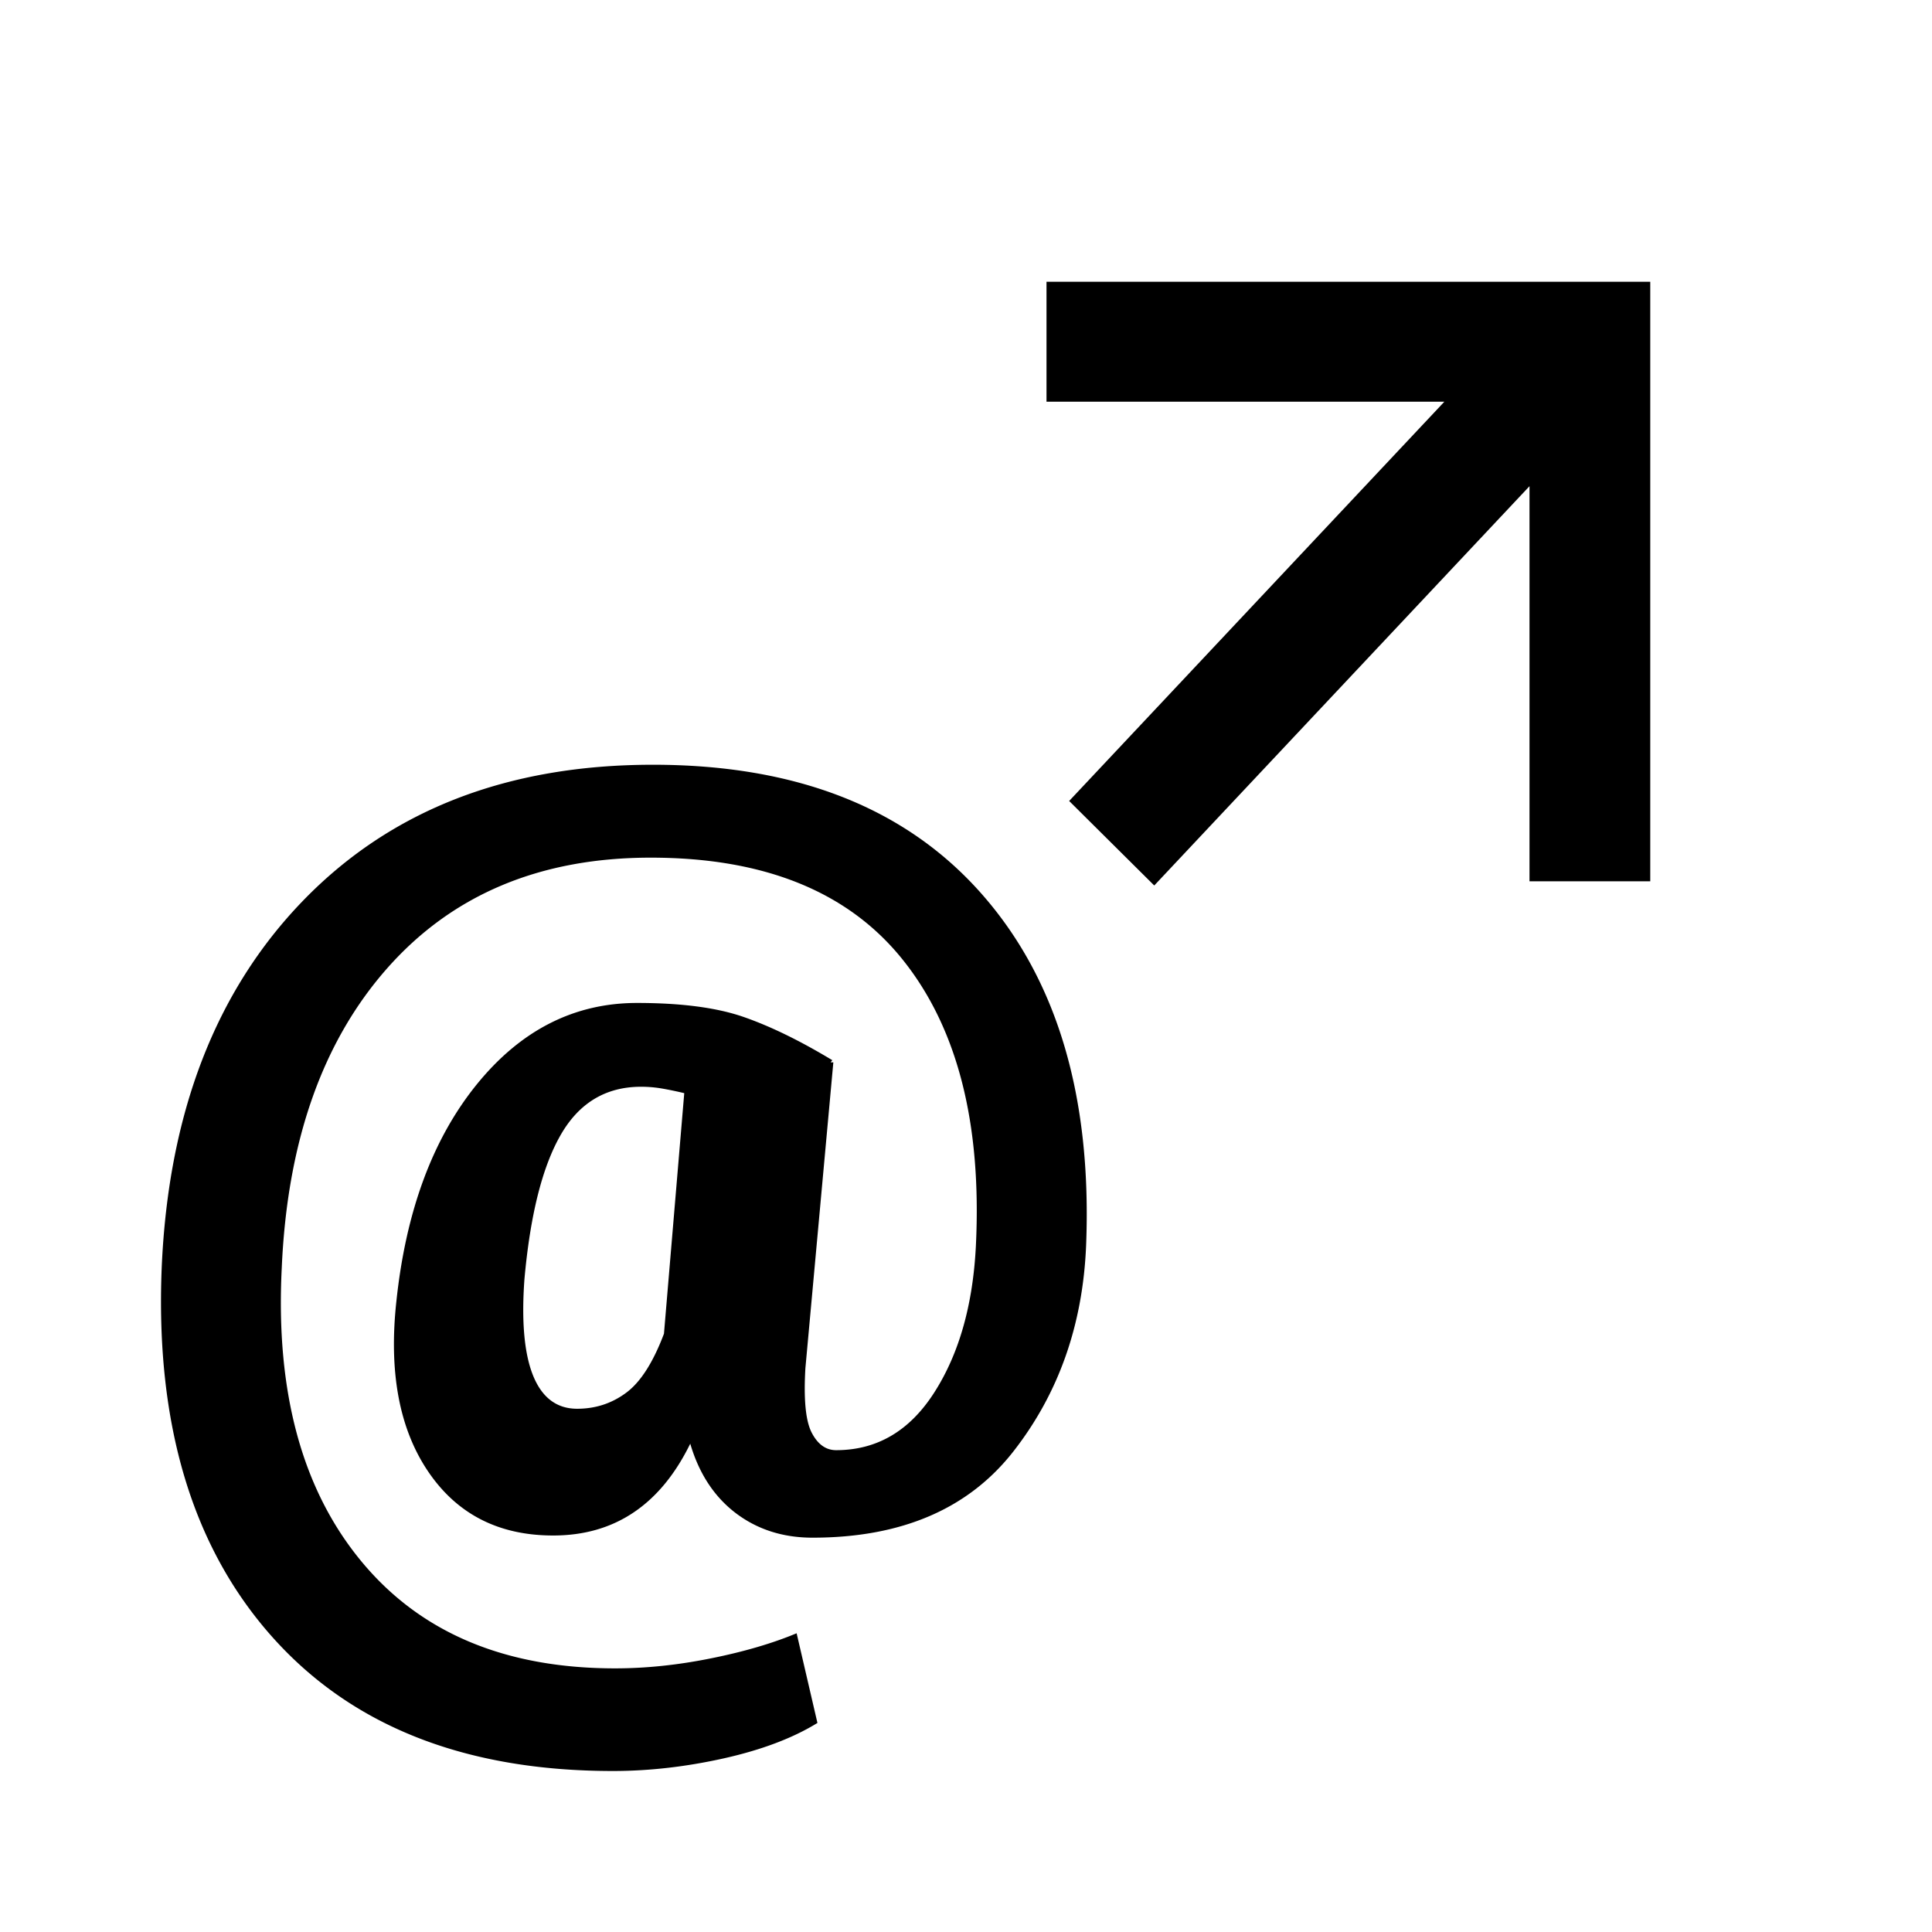 <svg viewBox="0 0 48 48" xmlns="http://www.w3.org/2000/svg"><path d="M16.223 19c3.55 0 6.268 1.065 8.153 3.194 1.884 2.129 2.754 5.045 2.608 8.75-.081 1.967-.68 3.67-1.798 5.105-1.117 1.436-2.783 2.154-5 2.154-.735 0-1.37-.204-1.906-.61-.536-.408-.913-.983-1.131-1.725-.372.76-.842 1.33-1.41 1.71-.568.381-1.233.571-1.996.571-1.353 0-2.388-.53-3.106-1.59-.717-1.06-.98-2.467-.79-4.22.236-2.246.902-4.044 1.996-5.395 1.094-1.35 2.422-2.026 3.985-2.026 1.098 0 1.982.116 2.65.349.667.232 1.4.59 2.2 1.073l-.042.054h.068l-.694 7.595c-.046.779.006 1.313.156 1.604.15.29.352.436.607.436 1.017 0 1.832-.48 2.445-1.443.613-.961.956-2.176 1.028-3.643.146-3.033-.458-5.397-1.812-7.092-1.353-1.695-3.441-2.543-6.266-2.543-2.743 0-4.922.913-6.539 2.738C8.013 25.87 7.136 28.358 7 31.506c-.154 3.07.502 5.494 1.969 7.274 1.466 1.78 3.57 2.67 6.314 2.67.762 0 1.555-.082 2.377-.248.822-.165 1.532-.373 2.132-.624l.517 2.228c-.608.375-1.382.668-2.322.879-.94.21-1.86.315-2.759.315-3.669 0-6.493-1.114-8.473-3.341-1.98-2.228-2.893-5.279-2.738-9.152.163-3.838 1.335-6.882 3.514-9.132C9.711 20.125 12.608 19 16.223 19zM41 7v14.896h-3v-9.817L28.677 22l-2.114-2.1 9.322-9.92H26V7h15zM13.029 31.787c-.076 1.058-.002 1.858.22 2.4.223.542.587.813 1.09.813.455 0 .86-.132 1.217-.397.358-.264.67-.753.94-1.467L17 27.159a9.089 9.089 0 00-.542-.113 3.07 3.07 0 00-.53-.046c-.874 0-1.54.399-1.998 1.197-.458.797-.758 1.994-.901 3.59z" fill-rule="evenodd"/></svg>